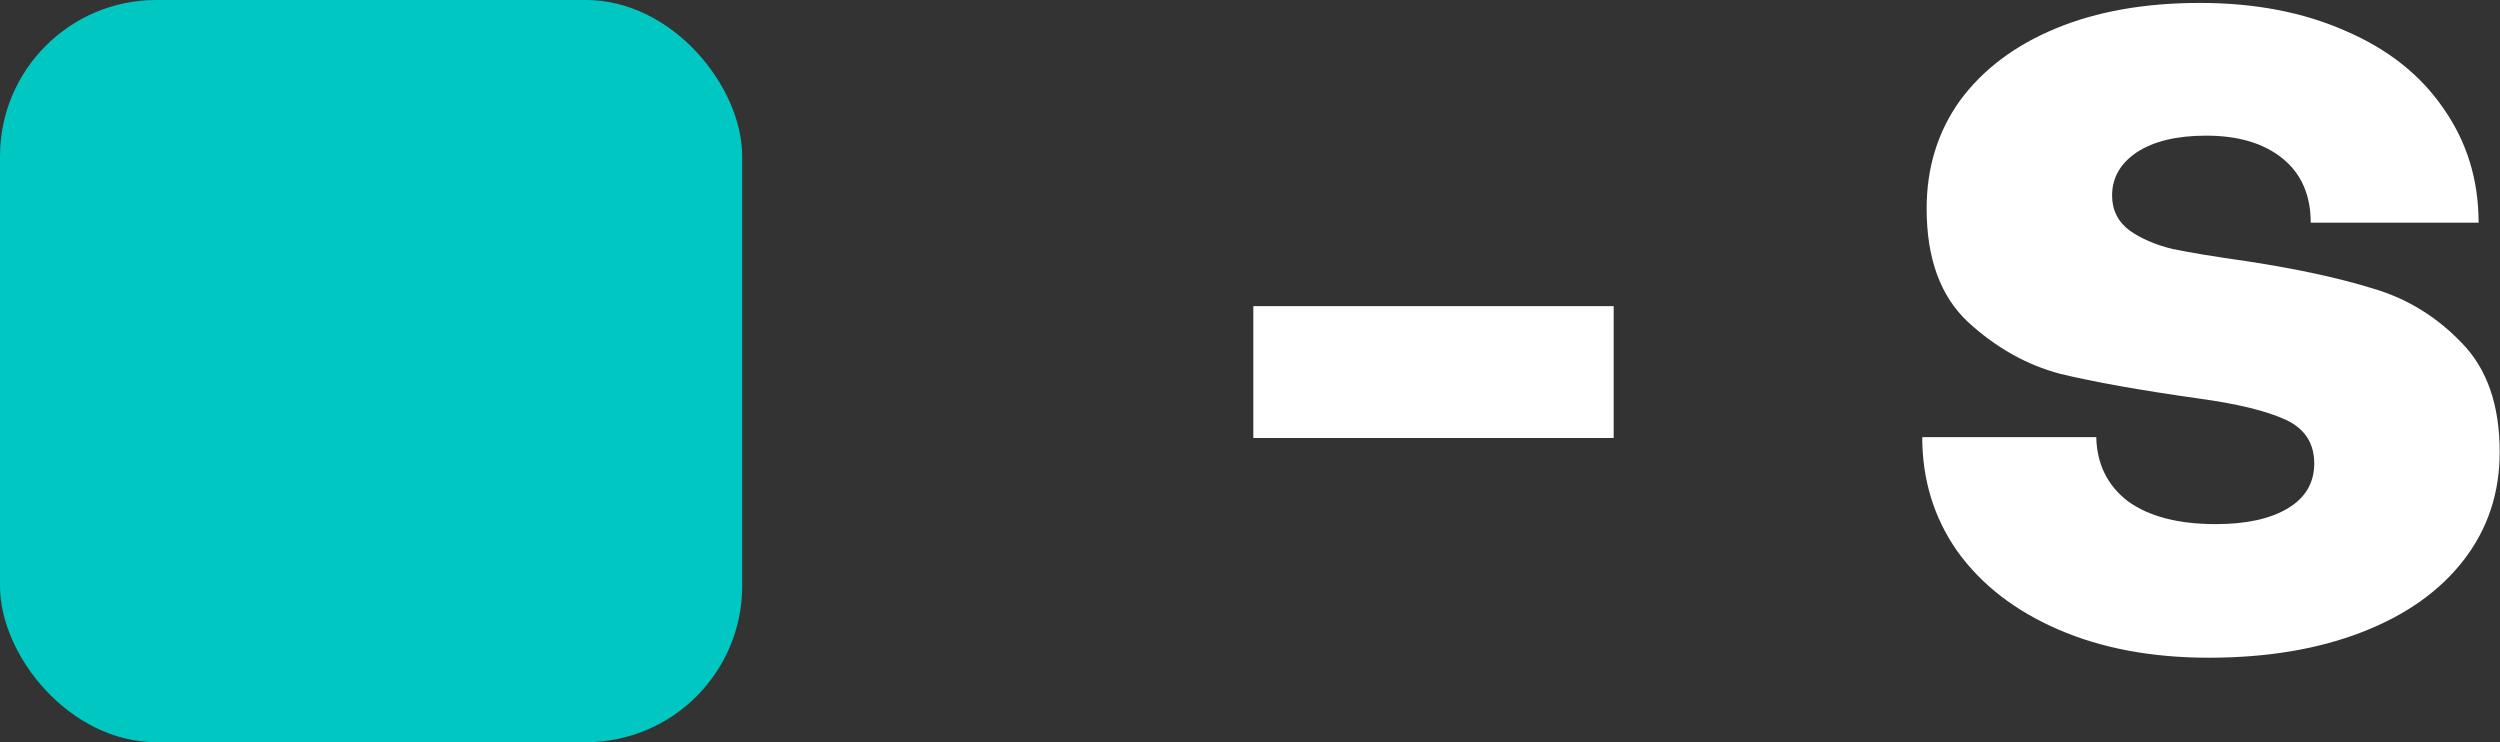 <?xml version="1.0" encoding="UTF-8"?> <svg xmlns="http://www.w3.org/2000/svg" width="128" height="38" viewBox="0 0 128 38" fill="none"><rect x="0" y="0" width="128" height="38" fill="#333333" stroke="none"/> <path d="M64.17 15.675H82.62V22.425H64.17V15.675Z" fill="white"></path> <path d="M113.089 33.675C110.179 33.675 107.614 33.195 105.394 32.235C103.174 31.275 101.449 29.94 100.219 28.23C99.019 26.52 98.419 24.57 98.419 22.38H107.329C107.359 23.76 107.899 24.855 108.949 25.665C110.029 26.445 111.529 26.835 113.449 26.835C115.009 26.835 116.239 26.565 117.139 26.025C118.039 25.485 118.489 24.72 118.489 23.73C118.489 22.68 117.994 21.93 117.004 21.48C116.014 21.03 114.529 20.67 112.549 20.4C109.579 19.98 107.224 19.56 105.484 19.14C103.774 18.69 102.199 17.805 100.759 16.485C99.349 15.165 98.644 13.23 98.644 10.68C98.644 8.58 99.214 6.735 100.354 5.145C101.524 3.555 103.159 2.325 105.259 1.455C107.359 0.585 109.819 0.15 112.639 0.15C115.459 0.15 117.949 0.63 120.109 1.59C122.269 2.52 123.934 3.84 125.104 5.55C126.304 7.26 126.904 9.21 126.904 11.4H118.309C118.309 9.99 117.829 8.895 116.869 8.115C115.909 7.335 114.604 6.945 112.954 6.945C111.454 6.945 110.269 7.23 109.399 7.8C108.559 8.37 108.139 9.105 108.139 10.005C108.139 10.755 108.439 11.355 109.039 11.805C109.639 12.225 110.374 12.54 111.244 12.75C112.114 12.93 113.389 13.14 115.069 13.38C117.619 13.77 119.764 14.235 121.504 14.775C123.244 15.285 124.759 16.215 126.049 17.565C127.339 18.885 127.984 20.745 127.984 23.145C127.984 25.245 127.369 27.09 126.139 28.68C124.909 30.27 123.169 31.5 120.919 32.37C118.669 33.24 116.059 33.675 113.089 33.675Z" fill="white"></path> <rect width="38" height="38" rx="8" fill="#00C7C2"></rect> </svg> 